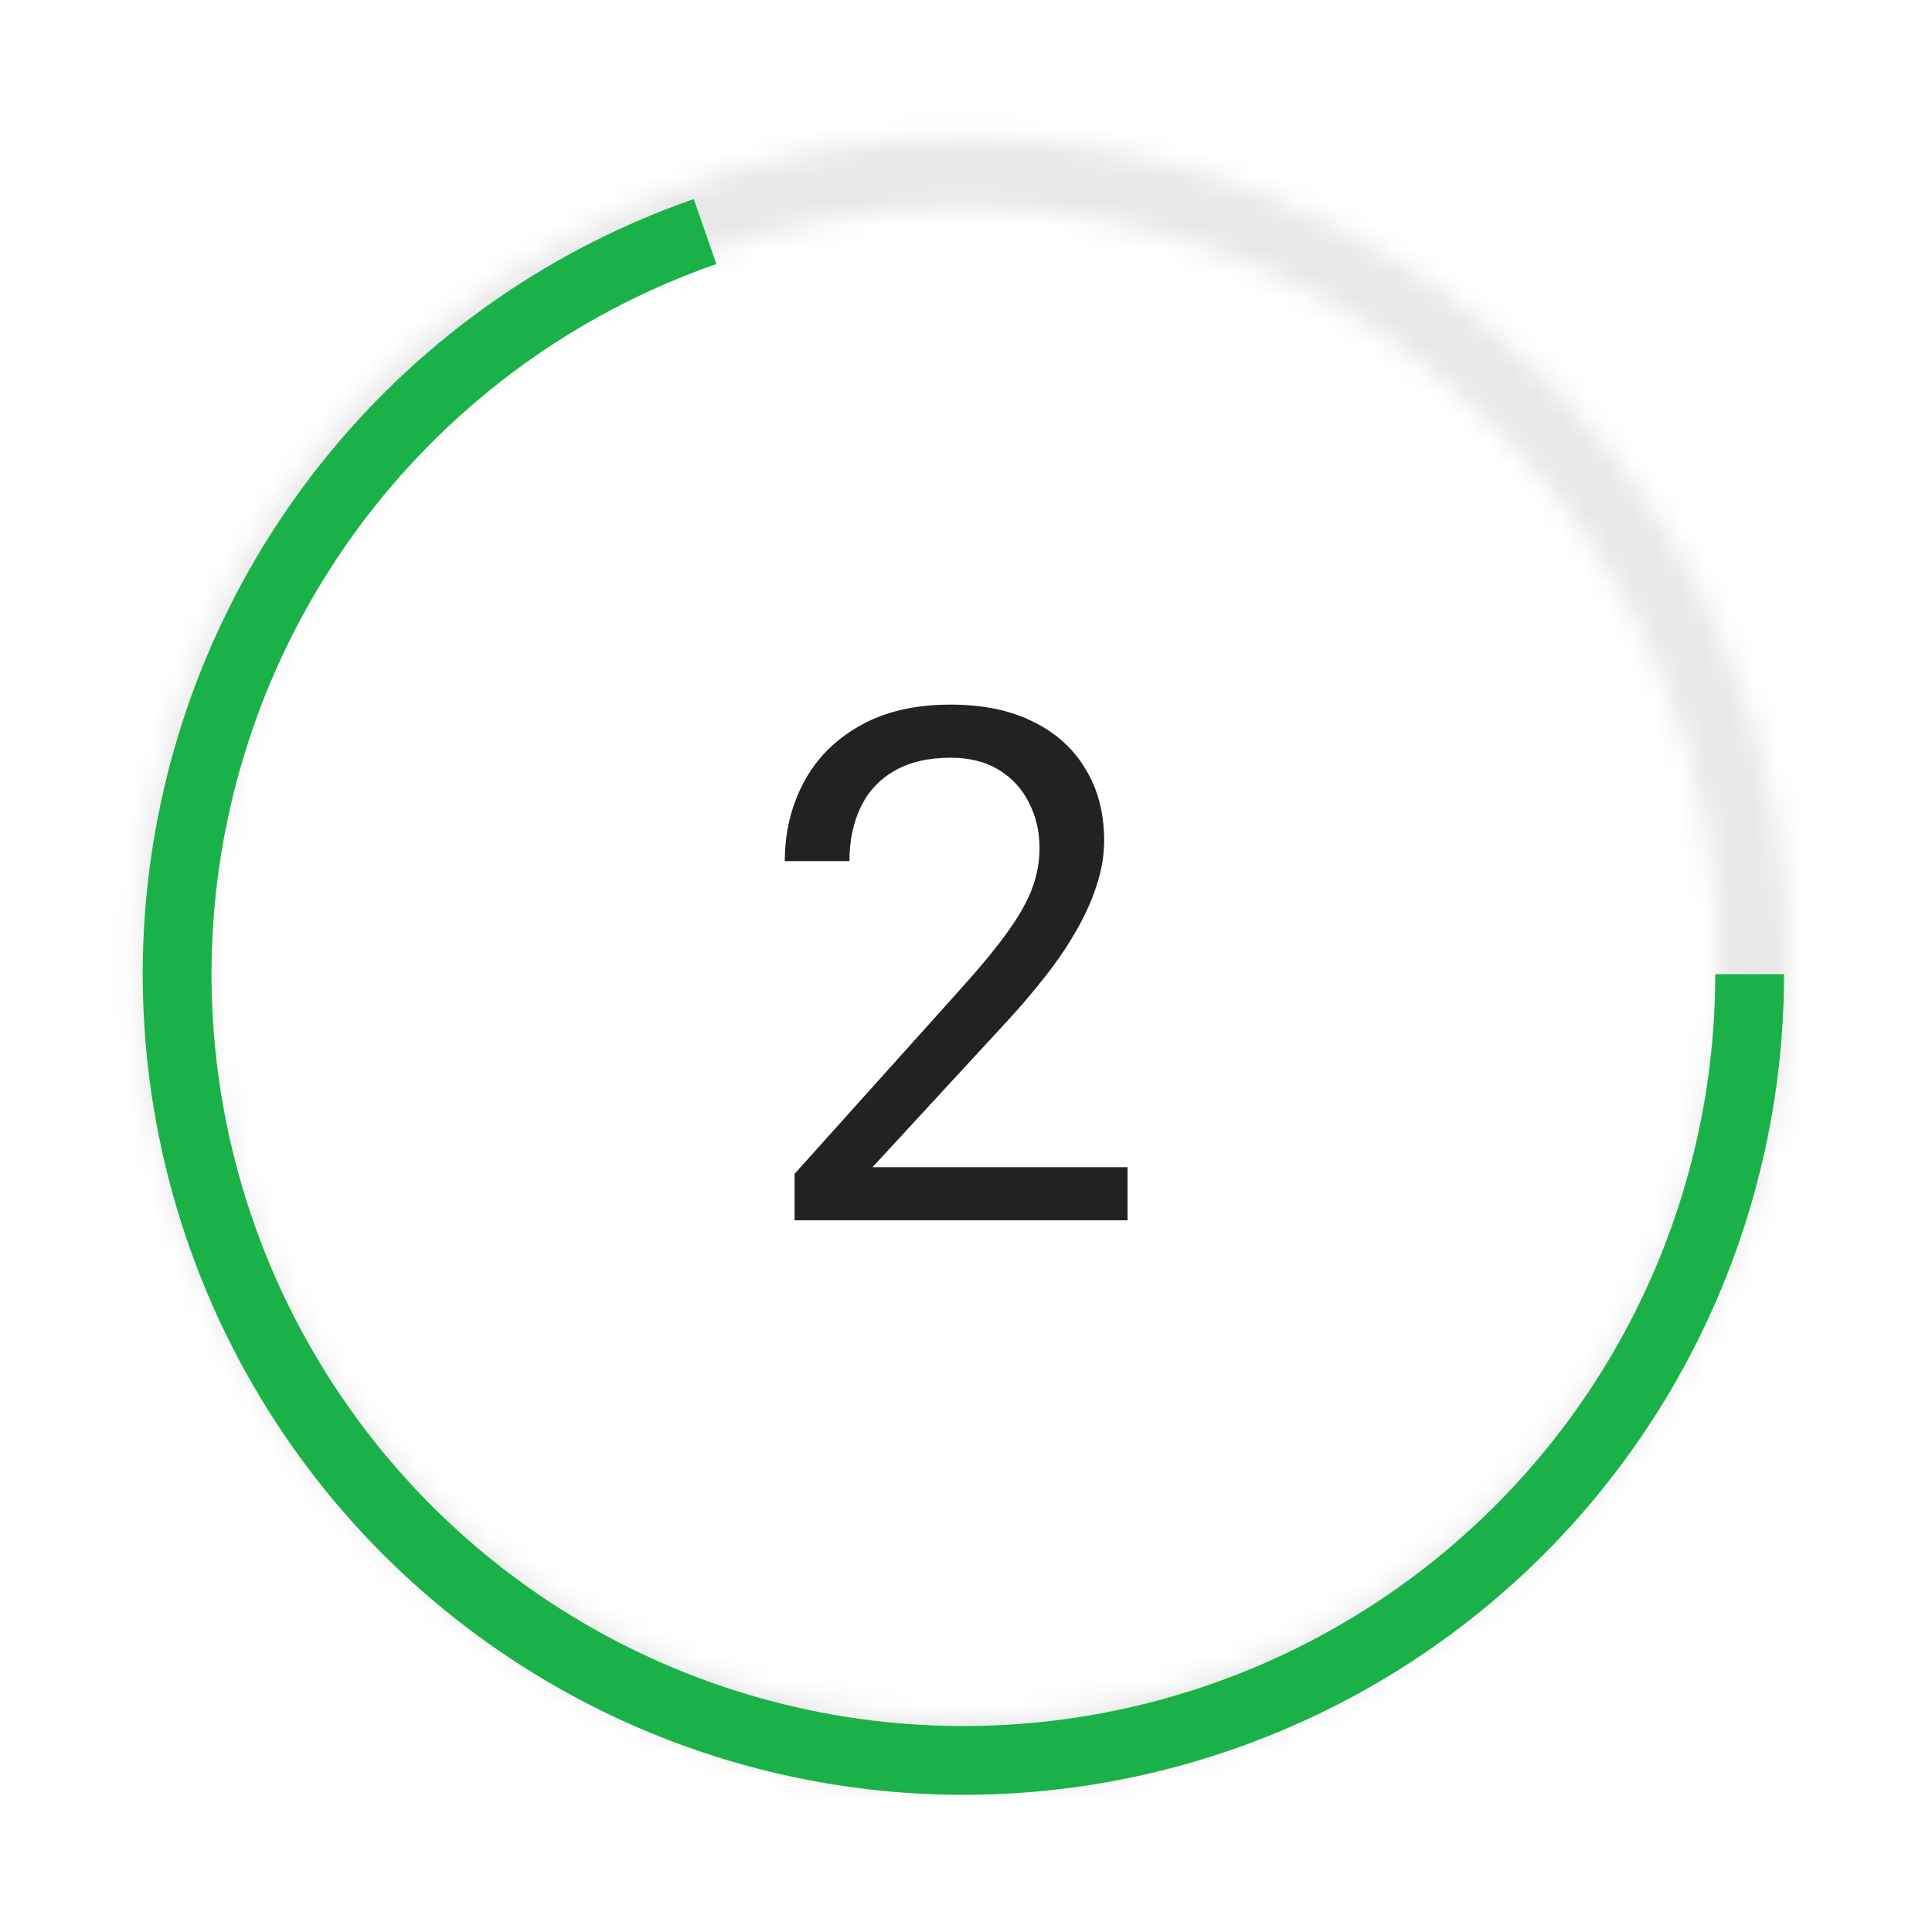 <?xml version="1.0" encoding="UTF-8"?> <svg xmlns="http://www.w3.org/2000/svg" width="81" height="81" viewBox="0 0 81 81" fill="none"><path d="M47.273 48.935V51.162H33.313V49.214L40.3 41.435C41.16 40.478 41.824 39.668 42.293 39.004C42.771 38.33 43.103 37.73 43.289 37.202C43.484 36.665 43.582 36.118 43.582 35.562C43.582 34.858 43.435 34.224 43.142 33.657C42.859 33.081 42.439 32.622 41.883 32.28C41.326 31.939 40.652 31.768 39.861 31.768C38.914 31.768 38.123 31.953 37.488 32.324C36.863 32.685 36.394 33.193 36.082 33.848C35.769 34.502 35.613 35.254 35.613 36.103H32.903C32.903 34.902 33.167 33.804 33.694 32.808C34.221 31.811 35.003 31.02 36.038 30.435C37.073 29.839 38.347 29.541 39.861 29.541C41.209 29.541 42.361 29.78 43.318 30.259C44.275 30.727 45.008 31.392 45.515 32.251C46.033 33.101 46.292 34.097 46.292 35.239C46.292 35.864 46.184 36.499 45.969 37.144C45.764 37.778 45.476 38.413 45.105 39.048C44.744 39.683 44.319 40.308 43.831 40.923C43.352 41.538 42.84 42.144 42.293 42.739L36.58 48.935H47.273Z" fill="#222222"></path><mask id="path-2-inside-1_2068_533" fill="white"><path d="M74.377 33.987C77.914 52.757 65.564 70.84 46.794 74.377C28.024 77.914 9.94 65.564 6.404 46.794C2.867 28.024 15.216 9.94 33.987 6.404C52.757 2.867 70.84 15.216 74.377 33.987ZM9.254 46.257C12.494 63.453 29.061 74.766 46.257 71.526C63.453 68.286 74.766 51.72 71.526 34.524C68.286 17.328 51.72 6.014 34.524 9.254C17.328 12.494 6.014 29.061 9.254 46.257Z"></path></mask><path d="M74.377 33.987C77.914 52.757 65.564 70.84 46.794 74.377C28.024 77.914 9.94 65.564 6.404 46.794C2.867 28.024 15.216 9.94 33.987 6.404C52.757 2.867 70.84 15.216 74.377 33.987ZM9.254 46.257C12.494 63.453 29.061 74.766 46.257 71.526C63.453 68.286 74.766 51.72 71.526 34.524C68.286 17.328 51.72 6.014 34.524 9.254C17.328 12.494 6.014 29.061 9.254 46.257Z" stroke="#E8E8E8" stroke-width="6" mask="url(#path-2-inside-1_2068_533)"></path><path d="M74.797 40.843C74.797 47.158 73.059 53.352 69.773 58.745C66.487 64.138 61.78 68.523 56.168 71.419C50.556 74.315 44.255 75.61 37.956 75.163C31.656 74.717 25.601 72.544 20.454 68.885C15.307 65.226 11.266 60.221 8.775 54.418C6.283 48.615 5.437 42.238 6.328 35.986C7.22 29.734 9.815 23.848 13.829 18.973C17.843 14.097 23.122 10.421 29.087 8.346L30.035 11.07C24.57 12.971 19.734 16.34 16.056 20.806C12.378 25.273 10.001 30.665 9.184 36.393C8.367 42.121 9.143 47.963 11.425 53.28C13.708 58.596 17.41 63.182 22.125 66.534C26.841 69.887 32.389 71.877 38.16 72.286C43.931 72.696 49.704 71.509 54.846 68.856C59.987 66.202 64.299 62.185 67.31 57.244C70.32 52.303 71.913 46.629 71.913 40.843H74.797Z" fill="#1AB248"></path></svg> 